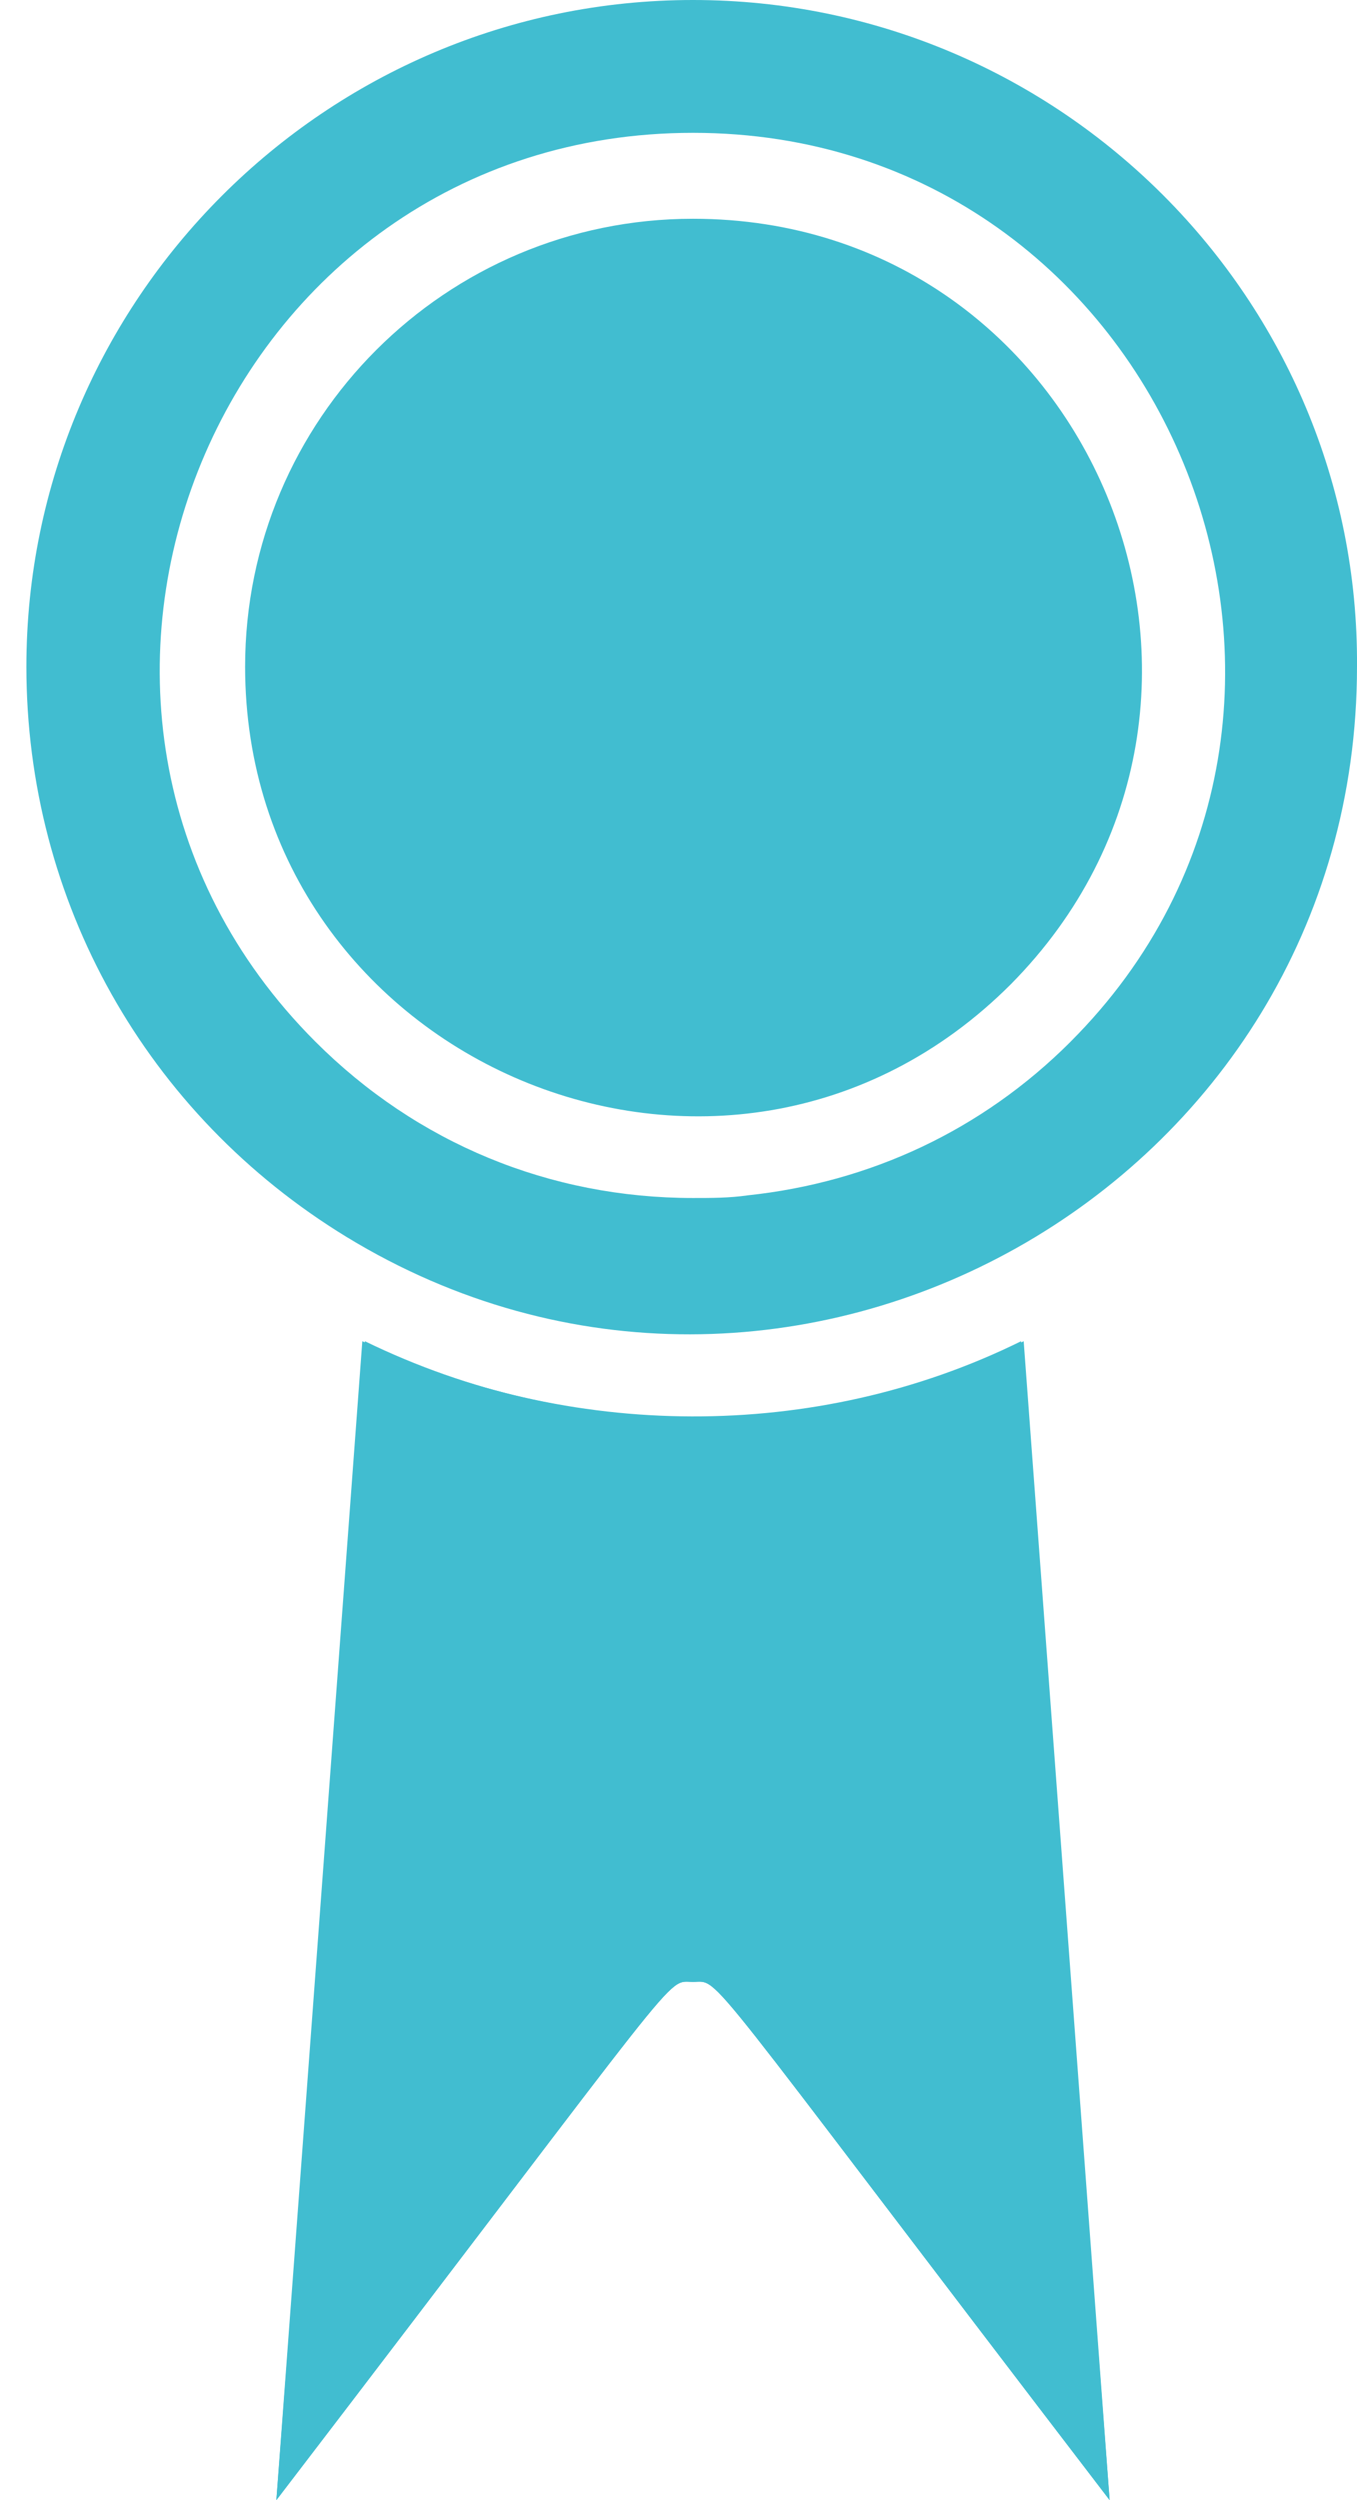 <svg width="38" height="70" viewBox="0 0 38 70" fill="none" xmlns="http://www.w3.org/2000/svg">
<path d="M10.146 37.552L7.739 70C19.406 54.761 18.604 55.49 19.406 55.49C20.208 55.49 19.406 54.76 31.073 70L28.594 37.552C22.833 40.396 15.906 40.323 10.146 37.552H10.146Z" fill="#41BDD0"/>
<path d="M31.073 70C19.406 54.761 20.208 55.49 19.406 55.49C18.604 55.49 19.406 54.76 7.739 70L10.218 37.552C16.051 40.396 22.978 40.396 28.666 37.552L31.073 70Z" fill="#41BDD0"/>
<path d="M19.406 0C9.125 0 0.739 8.386 0.739 18.667C0.739 25.229 4.094 31.208 9.708 34.635C22.031 42.146 38 33.25 38 18.667C38.072 8.386 29.687 0 19.406 0H19.406ZM29.979 29.167C27.5 31.646 24.364 33.104 20.937 33.468C20.427 33.542 19.917 33.542 19.406 33.542C15.396 33.542 11.677 32.01 8.833 29.166C-0.5 19.833 6.135 3.719 19.406 3.719C32.677 3.719 39.239 19.906 29.979 29.166V29.167Z" fill="#41BDD0"/>
<path d="M19.406 6.125C12.479 6.125 6.864 11.739 6.864 18.666C6.864 29.75 20.354 35.51 28.302 27.562C36.177 19.614 30.562 6.125 19.406 6.125Z" fill="#41BDD0"/>
</svg>

